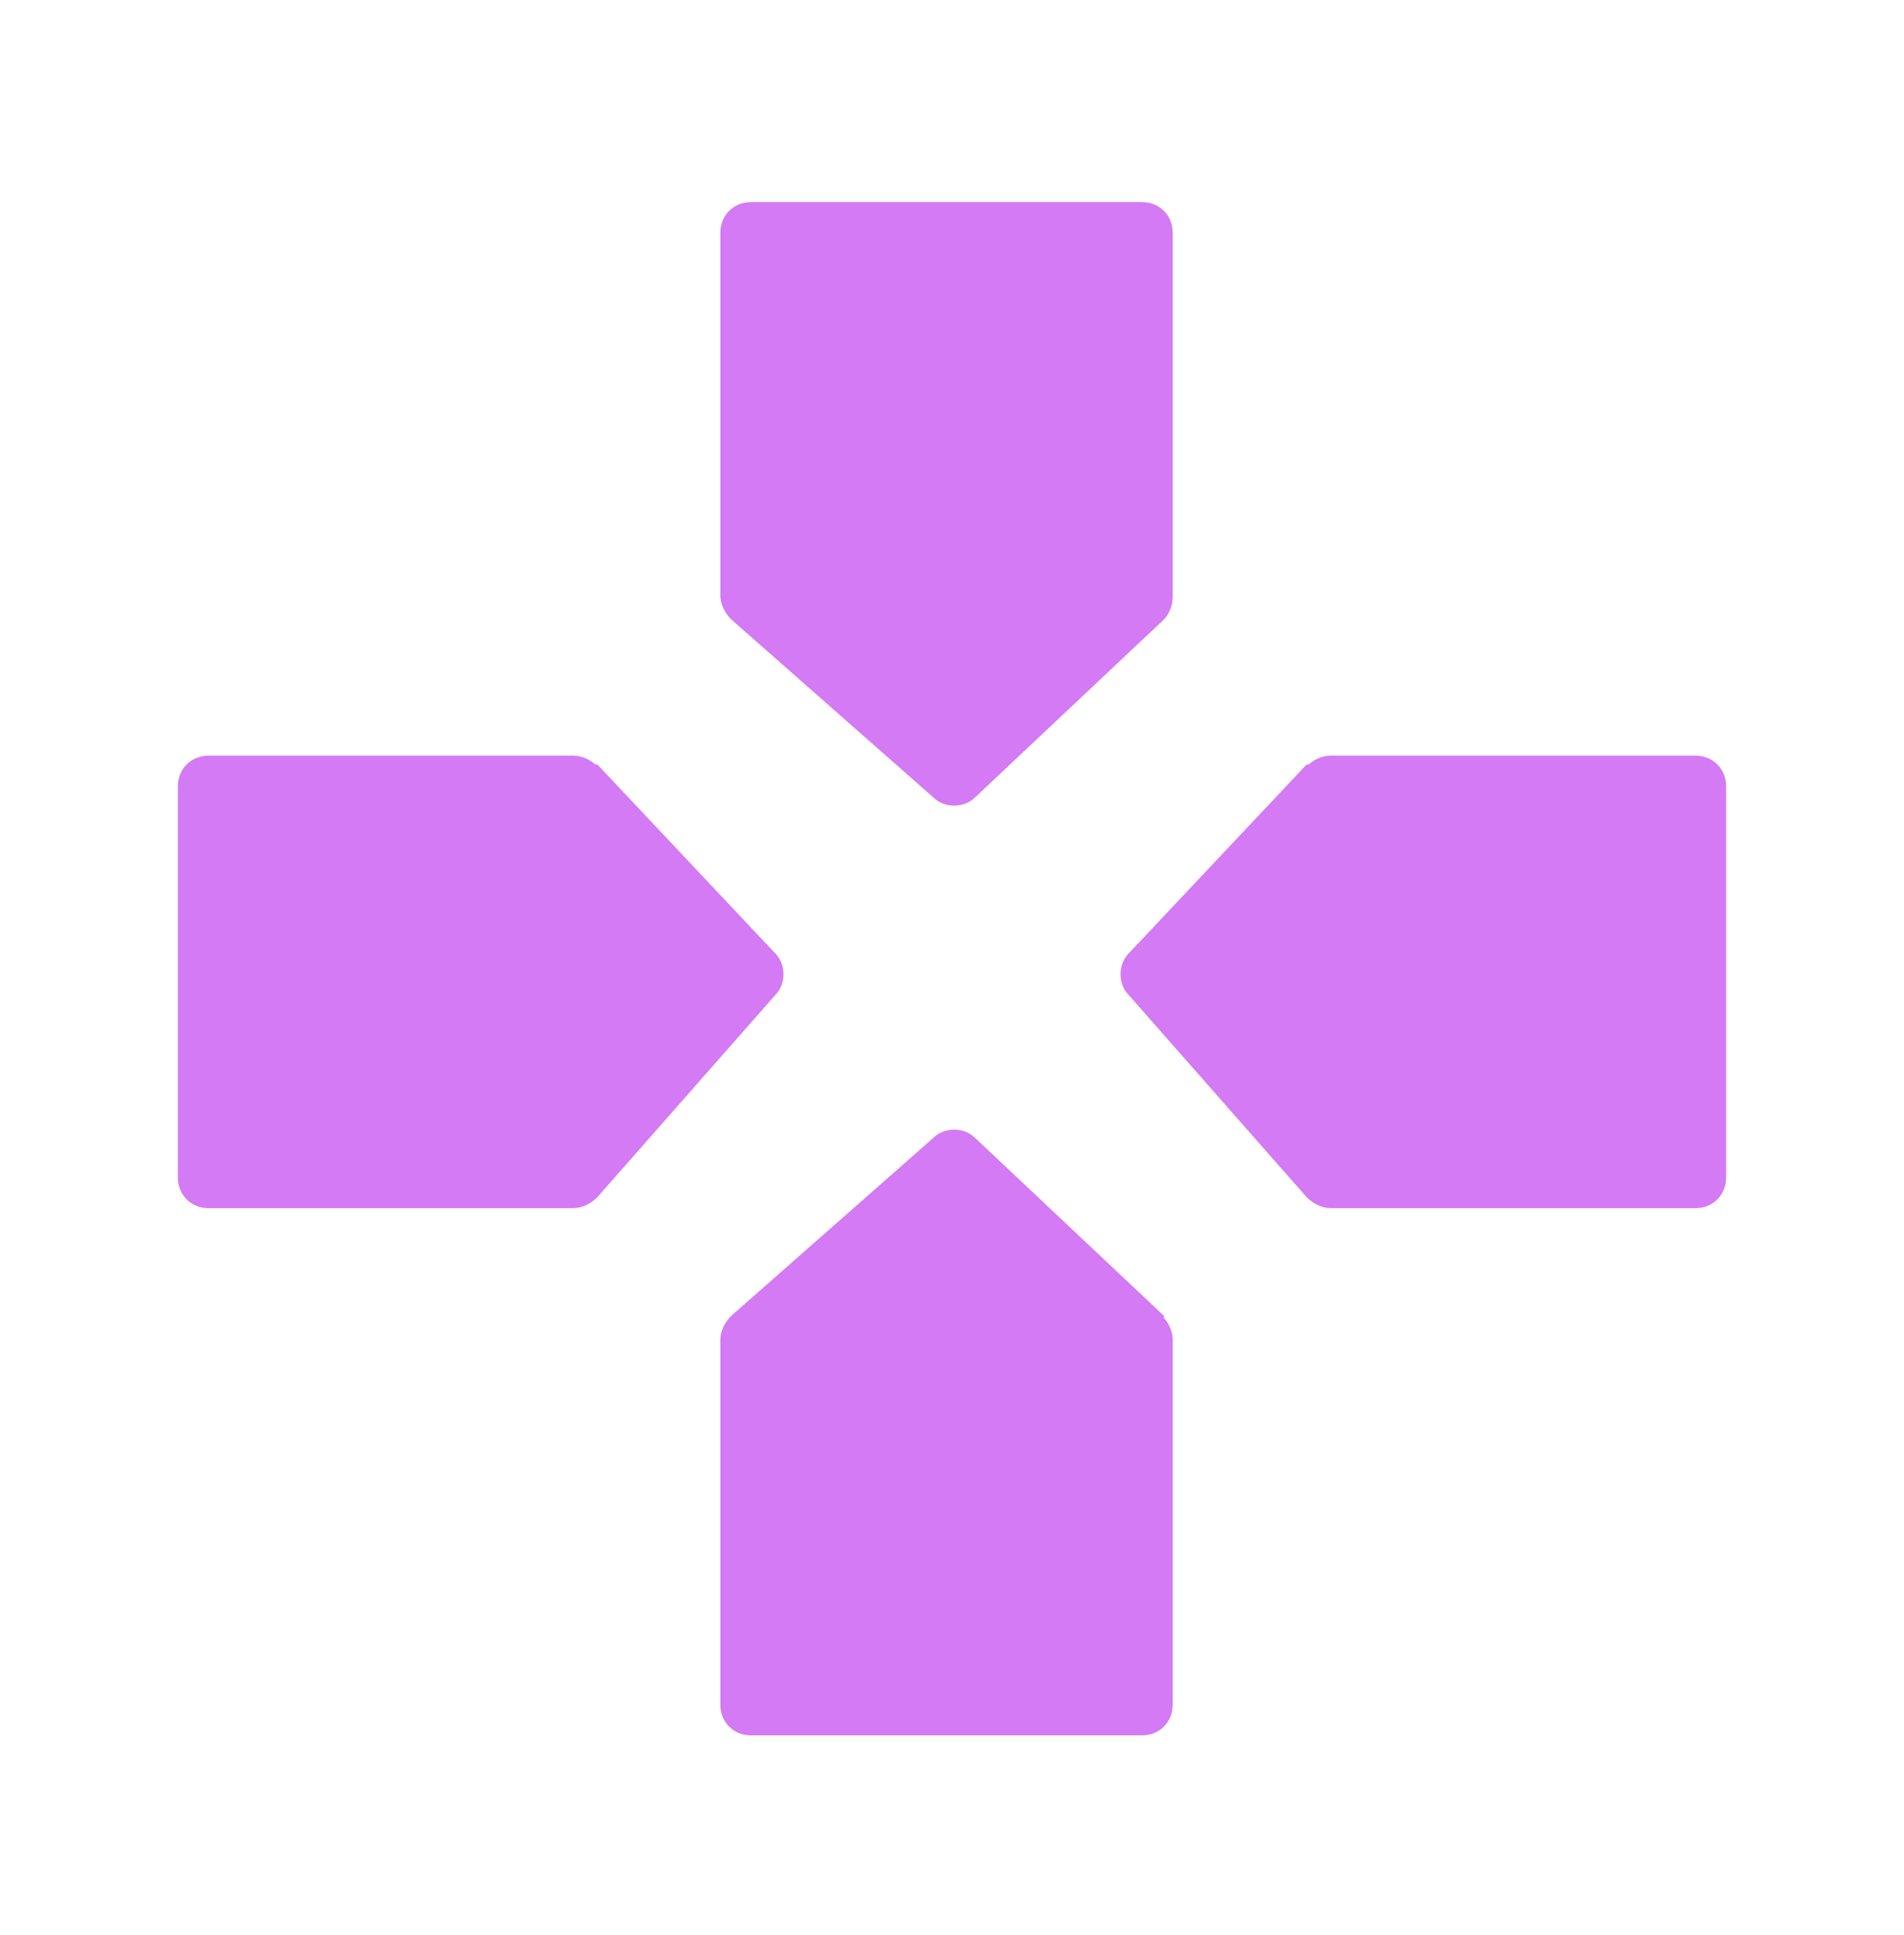 <?xml version="1.0" encoding="UTF-8"?>
<svg id="Layer_1" xmlns="http://www.w3.org/2000/svg" version="1.1" viewBox="0 0 86.7 88.1">
  <!-- Generator: Adobe Illustrator 29.5.1, SVG Export Plug-In . SVG Version: 2.1.0 Build 141)  -->
  <defs>
    <style>
      .st0 {
        fill: #d37af4;
      }
    </style>
  </defs>
  <path class="st0" d="M53,59.9l-8.6-8.1c-.5-.5-1.4-.5-1.9,0l-9.2,8.1c-.3.3-.5.7-.5,1.1v16.6c0,.8.6,1.4,1.4,1.4h17.8c.8,0,1.4-.6,1.4-1.4v-16.6c0-.4-.2-.8-.4-1Z"/>
  <path class="st0" d="M53,28.2l-8.6,8.1c-.5.5-1.4.5-1.9,0l-9.2-8.1c-.3-.3-.5-.7-.5-1.1V10.6c0-.8.6-1.4,1.4-1.4h17.8c.8,0,1.4.6,1.4,1.4v16.6c0,.4-.2.8-.4,1Z"/>
  <path class="st0" d="M27.2,34.8l8.1,8.6c.5.5.5,1.4,0,1.9l-8.1,9.2c-.3.3-.7.5-1.1.5H9.5c-.8,0-1.4-.6-1.4-1.4v-17.8c0-.8.6-1.4,1.4-1.4h16.6c.4,0,.8.2,1,.4Z"/>
  <path class="st0" d="M59.5,34.8l-8.1,8.6c-.5.5-.5,1.4,0,1.9l8.1,9.2c.3.3.7.5,1.1.5h16.6c.8,0,1.4-.6,1.4-1.4v-17.8c0-.8-.6-1.4-1.4-1.4h-16.6c-.4,0-.8.2-1,.4Z"/>
</svg>